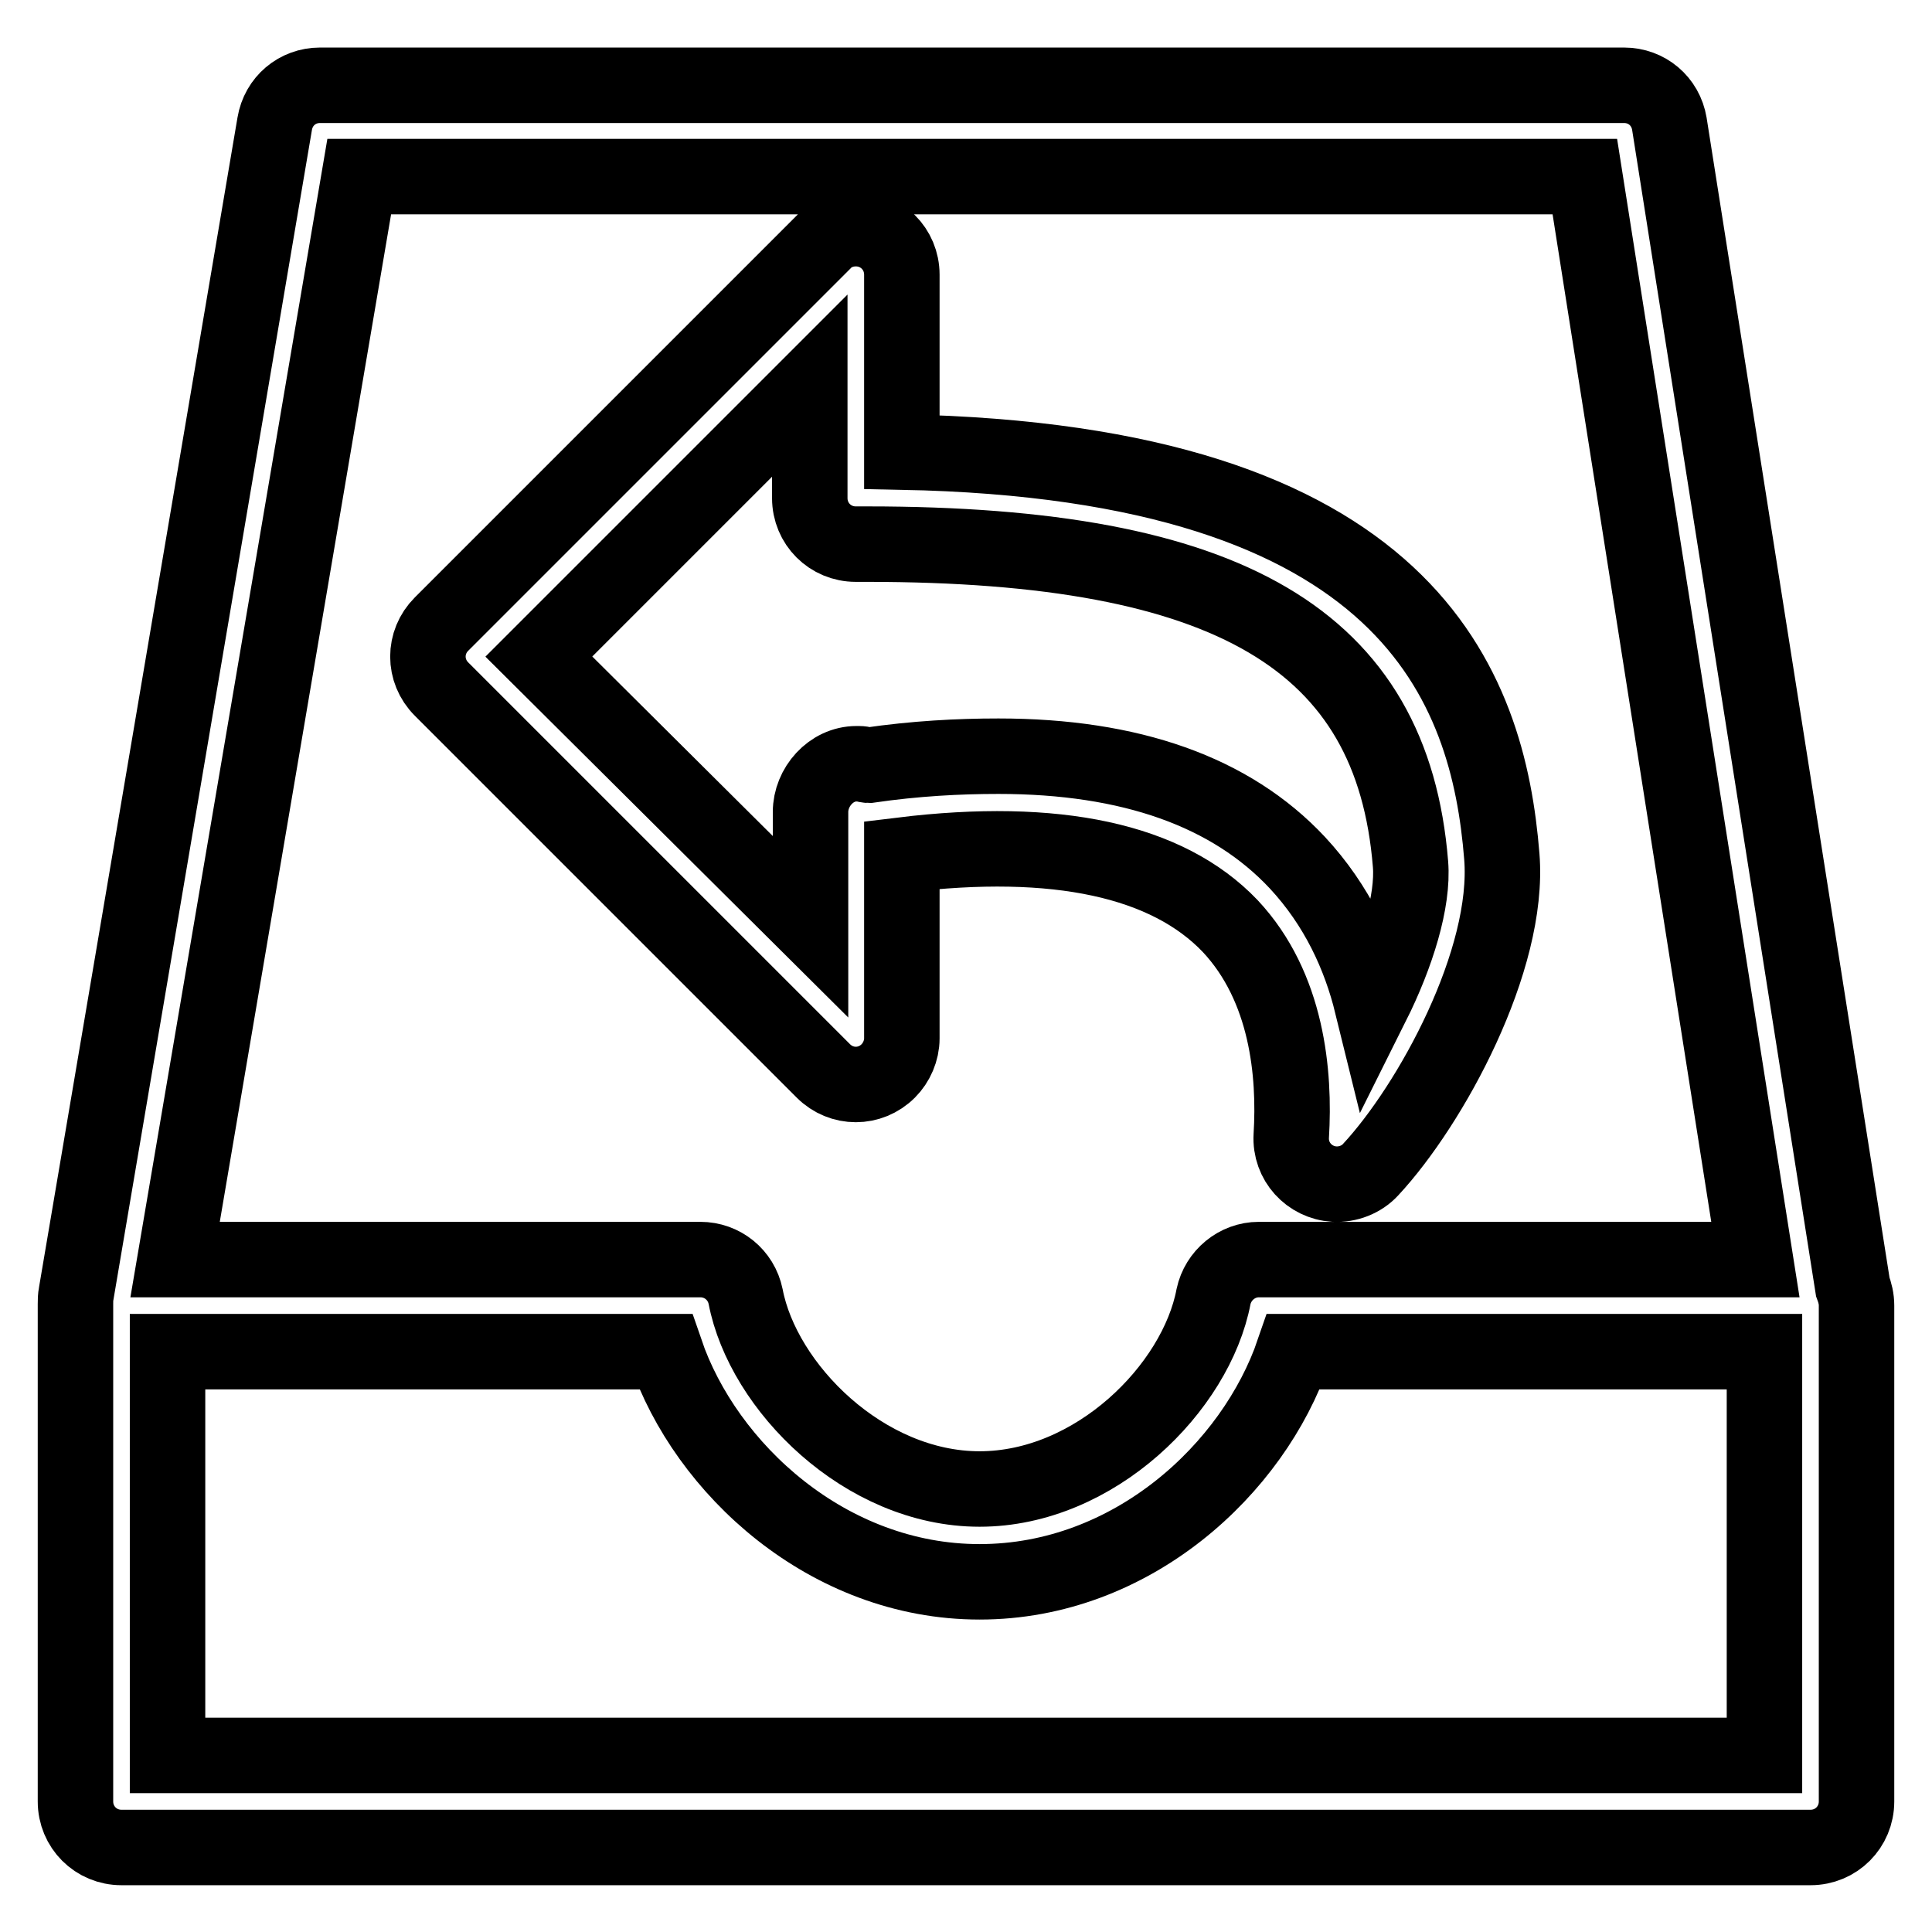 <?xml version="1.0" encoding="utf-8"?>
<!-- Svg Vector Icons : http://www.onlinewebfonts.com/icon -->
<!DOCTYPE svg PUBLIC "-//W3C//DTD SVG 1.1//EN" "http://www.w3.org/Graphics/SVG/1.1/DTD/svg11.dtd">
<svg version="1.1" xmlns="http://www.w3.org/2000/svg" xmlns:xlink="http://www.w3.org/1999/xlink" x="0px" y="0px" viewBox="0 0 256 256" enable-background="new 0 0 256 256" xml:space="preserve">
<g> <path stroke-width="10" fill-opacity="0" stroke="#000000"  d="M245.5,170.5L221.2,16.4c-0.5-3-3-5.1-6-5.1H42.4c-3,0-5.5,2.1-6,5.1L10.1,171.4c-0.1,0.5-0.1,0.9-0.1,1.4 c0,0.1,0,0.2,0,0.2v65.7c0,3.4,2.7,6.1,6.1,6.1h223.8c3.4,0,6.1-2.7,6.1-6.1V173C246,172.1,245.8,171.3,245.5,170.5z M47.6,23.4 H210l22.6,143.5h-65.8c-2.9,0-5.4,2.1-6,4.9c-2.3,12.1-15.7,25.5-31,25.5s-28.7-13.5-31-25.5c-0.6-2.9-3.1-4.9-6-4.9H23.2 L47.6,23.4L47.6,23.4z M233.8,232.6H22.2v-53.5h66c5.3,15.5,21.5,30.5,41.6,30.5c20.2,0,36.3-15,41.6-30.5h62.4V232.6L233.8,232.6z  M109.1,141.9c2.4,2.4,6.2,2.4,8.6,0c1.1-1.1,1.8-2.7,1.8-4.3v-24.3c20.5-2.5,35.2,0.7,43.5,9.4c7.6,8.1,8.6,19.6,8.1,27.8 c-0.2,3.4,2.4,6.2,5.7,6.4c1.8,0.1,3.6-0.6,4.8-1.9c8-8.6,18.5-27.8,17.4-41.5c-1.8-22.5-12.2-52.3-79.5-53.6V36.4 c0-3.4-2.7-6.1-6.1-6.1c-1.6,0-3.2,0.6-4.3,1.8L58.5,82.7c-2.4,2.4-2.4,6.2,0,8.6c0,0,0,0,0,0L109.1,141.9z M107.3,51.1V66 c0,3.4,2.7,6.1,6.1,6.1l0,0h1.5c48,0,69.6,12.7,72,42.4c0.4,4.9-1.8,12-5.1,18.6c-1.6-6.5-4.6-13.1-9.9-18.8 c-8.8-9.4-22.1-14.1-39.6-14.1c-5.3,0-11,0.3-17.2,1.2c-0.3,0-0.7-0.2-1.3-0.2h-0.3c-3.4,0-6.1,3.1-6.1,6.4v15.2L71.4,87 L107.3,51.1z"/></g>
</svg>